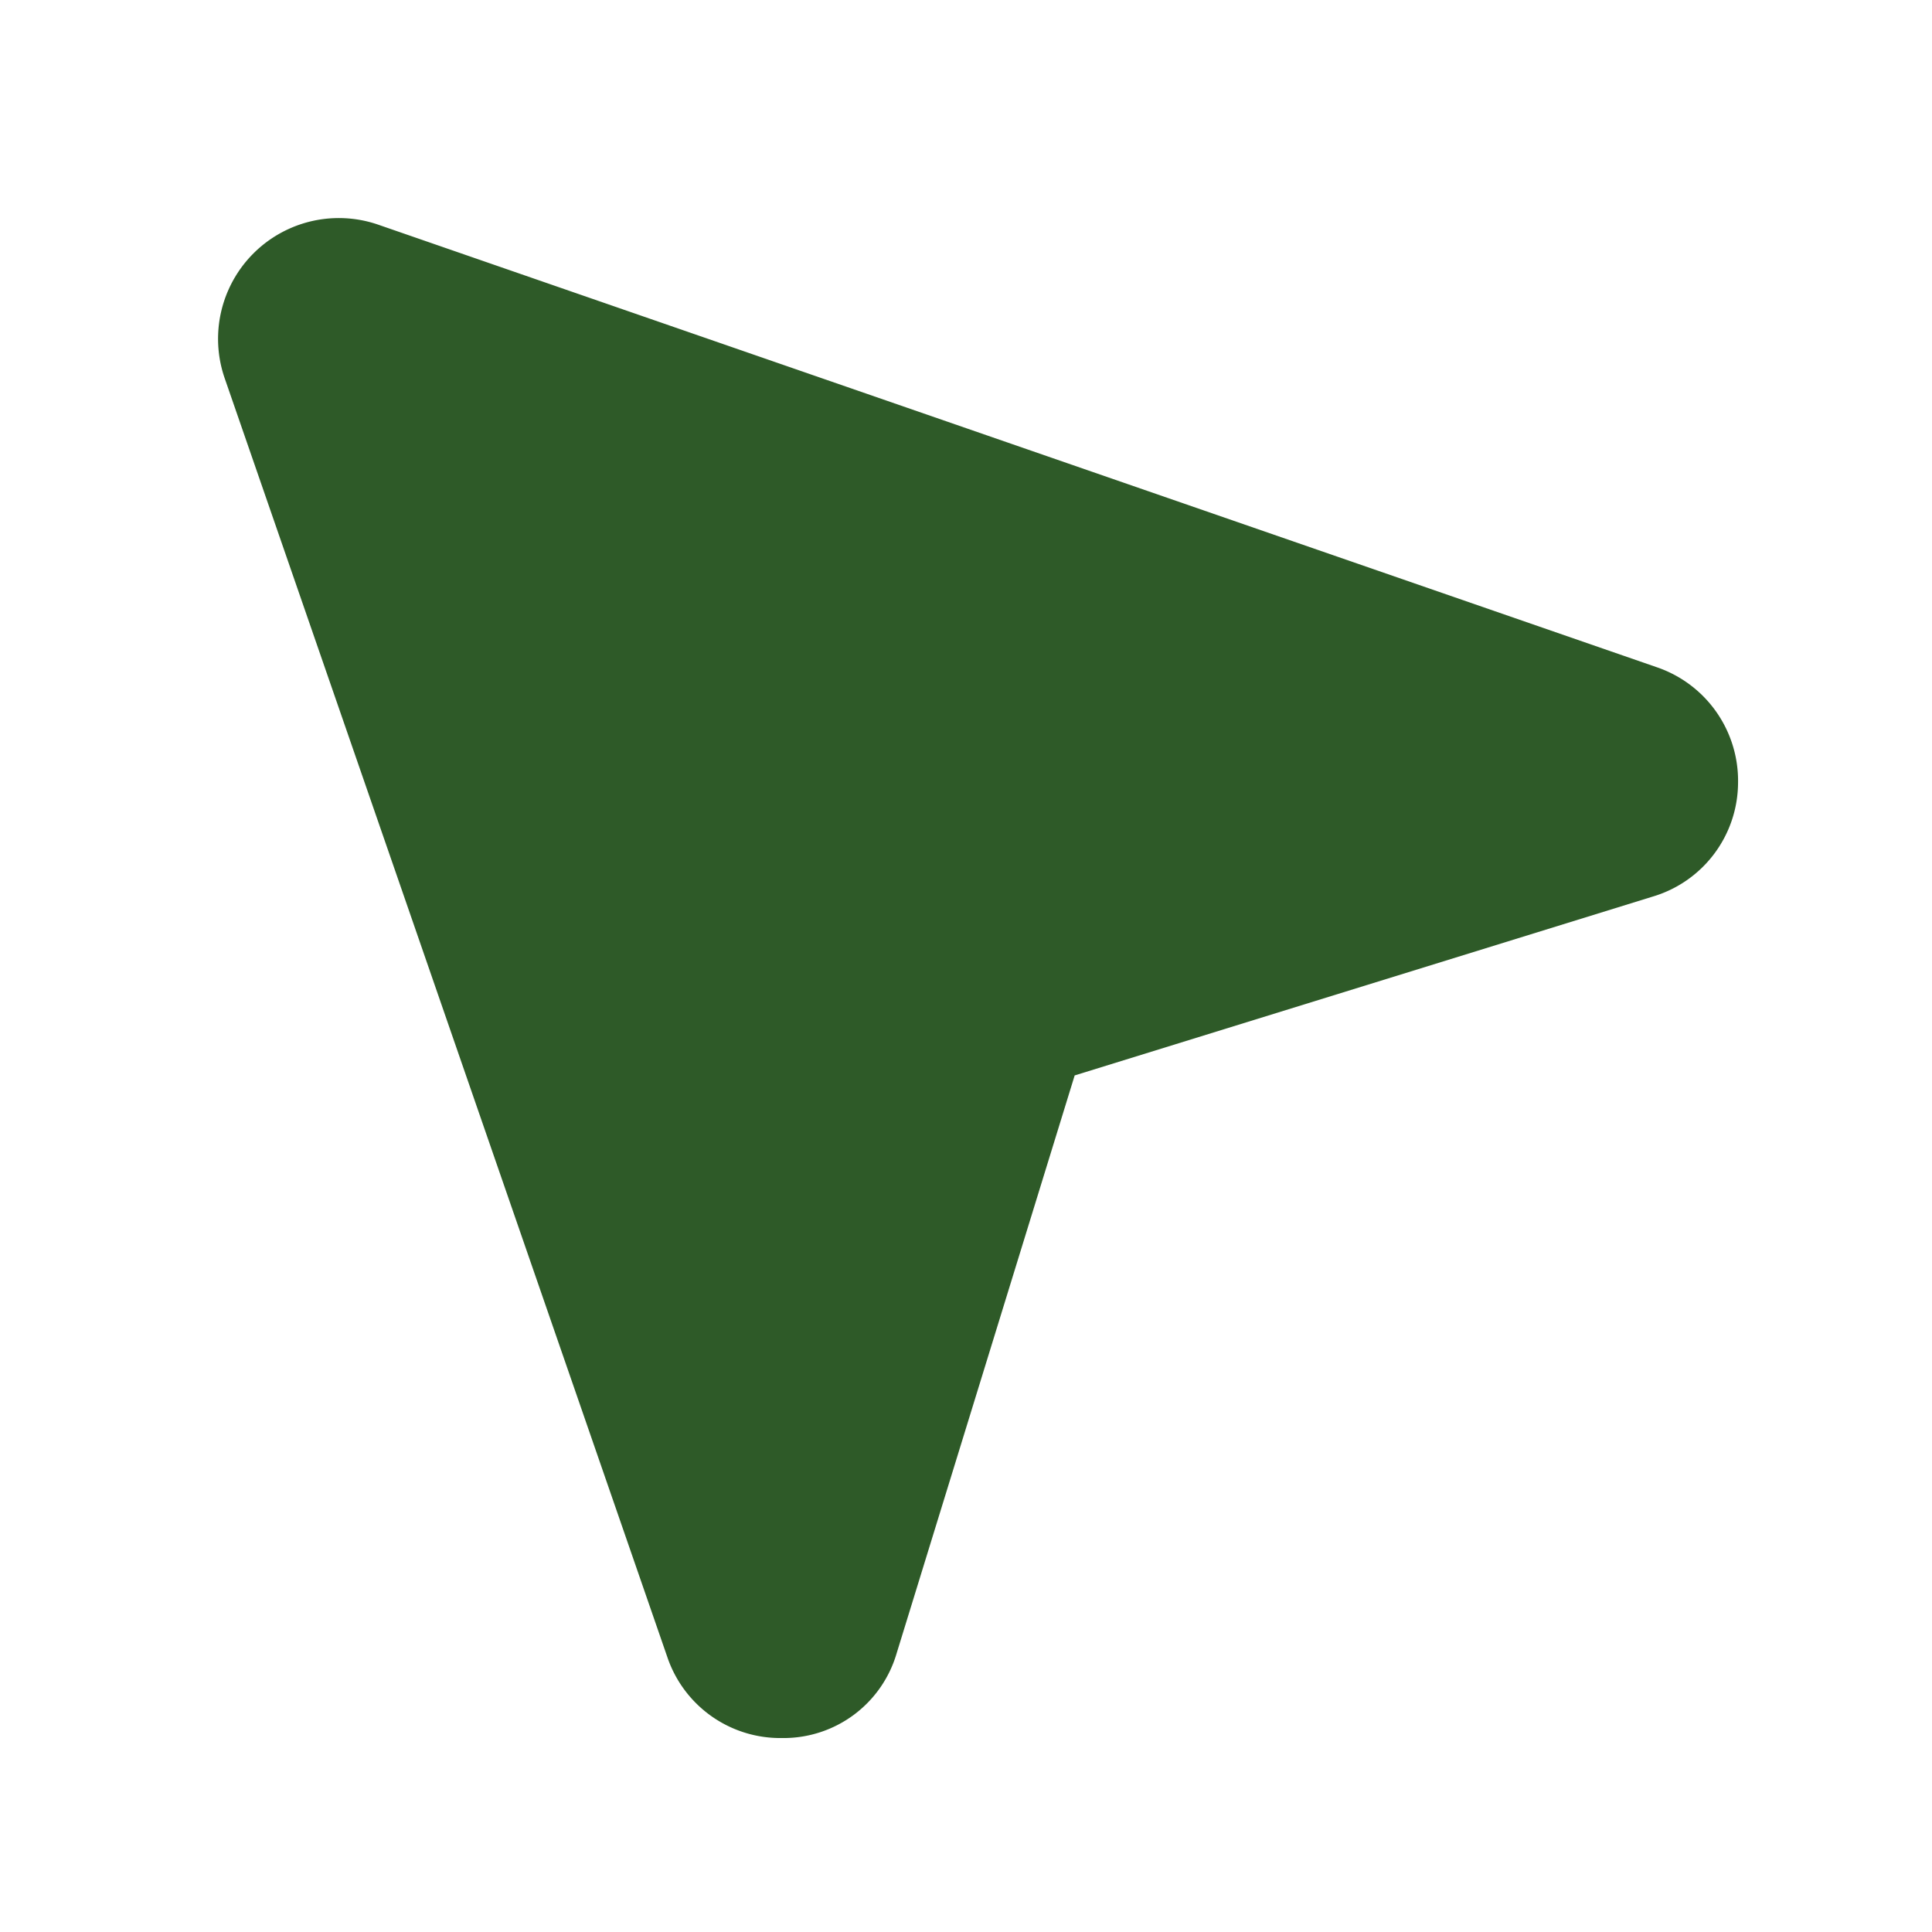 <svg viewBox="0 0 256 256" xmlns="http://www.w3.org/2000/svg"><rect fill="none" height="256" width="256"></rect><path d="M219.5,88.4,50.2,29.8A16,16,0,0,0,29.8,50.2L88.4,219.5a15.8,15.8,0,0,0,15.1,10.8h.3a15.6,15.6,0,0,0,15-11.2l23.6-76.6L219,118.8a15.8,15.8,0,0,0,11.3-15A15.9,15.9,0,0,0,219.5,88.4Z" fill="#2e5a28" opacity="1" original-fill="#000000"></path></svg>